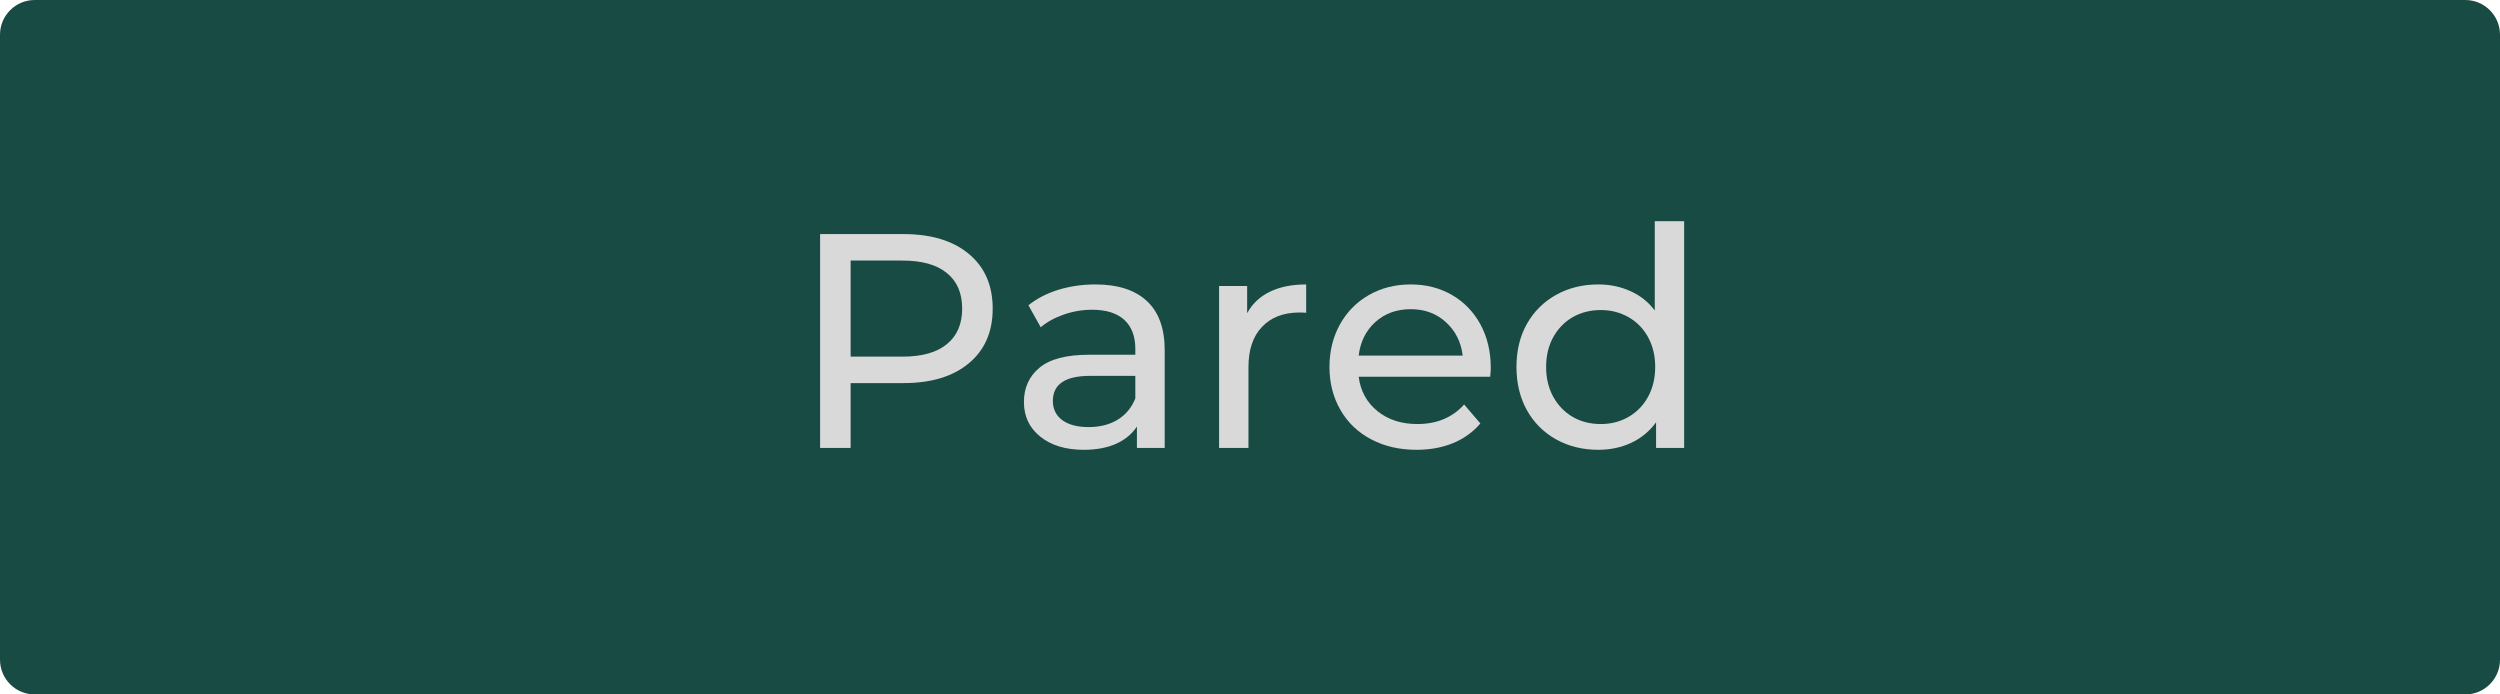 <?xml version="1.0" encoding="UTF-8"?>
<svg xmlns="http://www.w3.org/2000/svg" xmlns:xlink="http://www.w3.org/1999/xlink" width="360" zoomAndPan="magnify" viewBox="0 0 270 75" height="100" preserveAspectRatio="xMidYMid meet" version="1.0">
  <defs>
    <g></g>
    <clipPath id="09397bf7b4">
      <path d="M 3.75 0 L 266.25 0 C 268.32 0 270 1.68 270 3.75 L 270 71.25 C 270 73.32 268.32 75 266.25 75 L 3.75 75 C 1.68 75 0 73.32 0 71.25 L 0 3.75 C 0 1.68 1.68 0 3.75 0 Z M 3.75 0 " clip-rule="nonzero"></path>
    </clipPath>
  </defs>
  <g clip-path="url(#09397bf7b4)">
    <rect x="-27" width="324" fill="#184b44" y="-7.5" height="90" fill-opacity="1"></rect>
  </g>
  <g fill="#d9d9d9" fill-opacity="1">
    <g transform="translate(85.102, 48.375)">
      <g>
        <path d="M 12.469 -23.094 C 15.469 -23.094 17.82 -22.379 19.531 -20.953 C 21.25 -19.523 22.109 -17.555 22.109 -15.047 C 22.109 -12.535 21.25 -10.566 19.531 -9.141 C 17.82 -7.711 15.469 -7 12.469 -7 L 6.766 -7 L 6.766 0 L 3.469 0 L 3.469 -23.094 Z M 12.375 -9.859 C 14.469 -9.859 16.062 -10.305 17.156 -11.203 C 18.258 -12.098 18.812 -13.379 18.812 -15.047 C 18.812 -16.723 18.258 -18.004 17.156 -18.891 C 16.062 -19.785 14.469 -20.234 12.375 -20.234 L 6.766 -20.234 L 6.766 -9.859 Z M 12.375 -9.859 "></path>
      </g>
    </g>
  </g>
  <g fill="#d9d9d9" fill-opacity="1">
    <g transform="translate(108.928, 48.375)">
      <g>
        <path d="M 9.375 -17.656 C 11.789 -17.656 13.641 -17.062 14.922 -15.875 C 16.211 -14.688 16.859 -12.914 16.859 -10.562 L 16.859 0 L 13.859 0 L 13.859 -2.312 C 13.328 -1.5 12.57 -0.875 11.594 -0.438 C 10.613 -0.008 9.457 0.203 8.125 0.203 C 6.164 0.203 4.598 -0.27 3.422 -1.219 C 2.242 -2.164 1.656 -3.41 1.656 -4.953 C 1.656 -6.492 2.211 -7.727 3.328 -8.656 C 4.453 -9.594 6.234 -10.062 8.672 -10.062 L 13.688 -10.062 L 13.688 -10.688 C 13.688 -12.051 13.289 -13.098 12.5 -13.828 C 11.707 -14.555 10.547 -14.922 9.016 -14.922 C 7.973 -14.922 6.957 -14.75 5.969 -14.406 C 4.977 -14.062 4.145 -13.602 3.469 -13.031 L 2.141 -15.406 C 3.047 -16.133 4.125 -16.691 5.375 -17.078 C 6.633 -17.461 7.969 -17.656 9.375 -17.656 Z M 8.641 -2.25 C 9.859 -2.25 10.906 -2.516 11.781 -3.047 C 12.656 -3.586 13.289 -4.352 13.688 -5.344 L 13.688 -7.781 L 8.812 -7.781 C 6.125 -7.781 4.781 -6.879 4.781 -5.078 C 4.781 -4.203 5.117 -3.508 5.797 -3 C 6.484 -2.5 7.43 -2.25 8.641 -2.25 Z M 8.641 -2.25 "></path>
      </g>
    </g>
  </g>
  <g fill="#d9d9d9" fill-opacity="1">
    <g transform="translate(128.661, 48.375)">
      <g>
        <path d="M 6.031 -14.547 C 6.582 -15.566 7.395 -16.336 8.469 -16.859 C 9.551 -17.391 10.863 -17.656 12.406 -17.656 L 12.406 -14.594 C 12.227 -14.613 11.988 -14.625 11.688 -14.625 C 9.969 -14.625 8.617 -14.109 7.641 -13.078 C 6.66 -12.055 6.172 -10.602 6.172 -8.719 L 6.172 0 L 3 0 L 3 -17.484 L 6.031 -17.484 Z M 6.031 -14.547 "></path>
      </g>
    </g>
  </g>
  <g fill="#d9d9d9" fill-opacity="1">
    <g transform="translate(142.191, 48.375)">
      <g>
        <path d="M 18.812 -8.641 C 18.812 -8.398 18.789 -8.082 18.75 -7.688 L 4.547 -7.688 C 4.742 -6.145 5.422 -4.906 6.578 -3.969 C 7.734 -3.039 9.172 -2.578 10.891 -2.578 C 12.984 -2.578 14.664 -3.281 15.938 -4.688 L 17.688 -2.641 C 16.895 -1.711 15.91 -1.004 14.734 -0.516 C 13.555 -0.035 12.242 0.203 10.797 0.203 C 8.941 0.203 7.301 -0.176 5.875 -0.938 C 4.445 -1.695 3.344 -2.758 2.562 -4.125 C 1.781 -5.488 1.391 -7.031 1.391 -8.75 C 1.391 -10.438 1.766 -11.961 2.516 -13.328 C 3.273 -14.691 4.32 -15.754 5.656 -16.516 C 6.988 -17.273 8.488 -17.656 10.156 -17.656 C 11.832 -17.656 13.32 -17.273 14.625 -16.516 C 15.938 -15.754 16.961 -14.691 17.703 -13.328 C 18.441 -11.961 18.812 -10.398 18.812 -8.641 Z M 10.156 -14.984 C 8.645 -14.984 7.375 -14.52 6.344 -13.594 C 5.32 -12.664 4.723 -11.457 4.547 -9.969 L 15.781 -9.969 C 15.602 -11.438 15 -12.641 13.969 -13.578 C 12.945 -14.516 11.676 -14.984 10.156 -14.984 Z M 10.156 -14.984 "></path>
      </g>
    </g>
  </g>
  <g fill="#d9d9d9" fill-opacity="1">
    <g transform="translate(162.387, 48.375)">
      <g>
        <path d="M 19.5 -24.484 L 19.5 0 L 16.469 0 L 16.469 -2.766 C 15.758 -1.797 14.863 -1.055 13.781 -0.547 C 12.707 -0.047 11.523 0.203 10.234 0.203 C 8.535 0.203 7.016 -0.172 5.672 -0.922 C 4.328 -1.672 3.273 -2.723 2.516 -4.078 C 1.766 -5.43 1.391 -6.988 1.391 -8.75 C 1.391 -10.508 1.766 -12.055 2.516 -13.391 C 3.273 -14.734 4.328 -15.781 5.672 -16.531 C 7.016 -17.281 8.535 -17.656 10.234 -17.656 C 11.484 -17.656 12.633 -17.414 13.688 -16.938 C 14.75 -16.469 15.629 -15.77 16.328 -14.844 L 16.328 -24.484 Z M 10.5 -2.578 C 11.594 -2.578 12.586 -2.832 13.484 -3.344 C 14.391 -3.863 15.098 -4.594 15.609 -5.531 C 16.117 -6.469 16.375 -7.539 16.375 -8.75 C 16.375 -9.957 16.117 -11.023 15.609 -11.953 C 15.098 -12.891 14.391 -13.613 13.484 -14.125 C 12.586 -14.633 11.594 -14.891 10.5 -14.891 C 9.375 -14.891 8.363 -14.633 7.469 -14.125 C 6.582 -13.613 5.879 -12.891 5.359 -11.953 C 4.848 -11.023 4.594 -9.957 4.594 -8.75 C 4.594 -7.539 4.848 -6.469 5.359 -5.531 C 5.879 -4.594 6.582 -3.863 7.469 -3.344 C 8.363 -2.832 9.375 -2.578 10.5 -2.578 Z M 10.5 -2.578 "></path>
      </g>
    </g>
  </g>
</svg>
